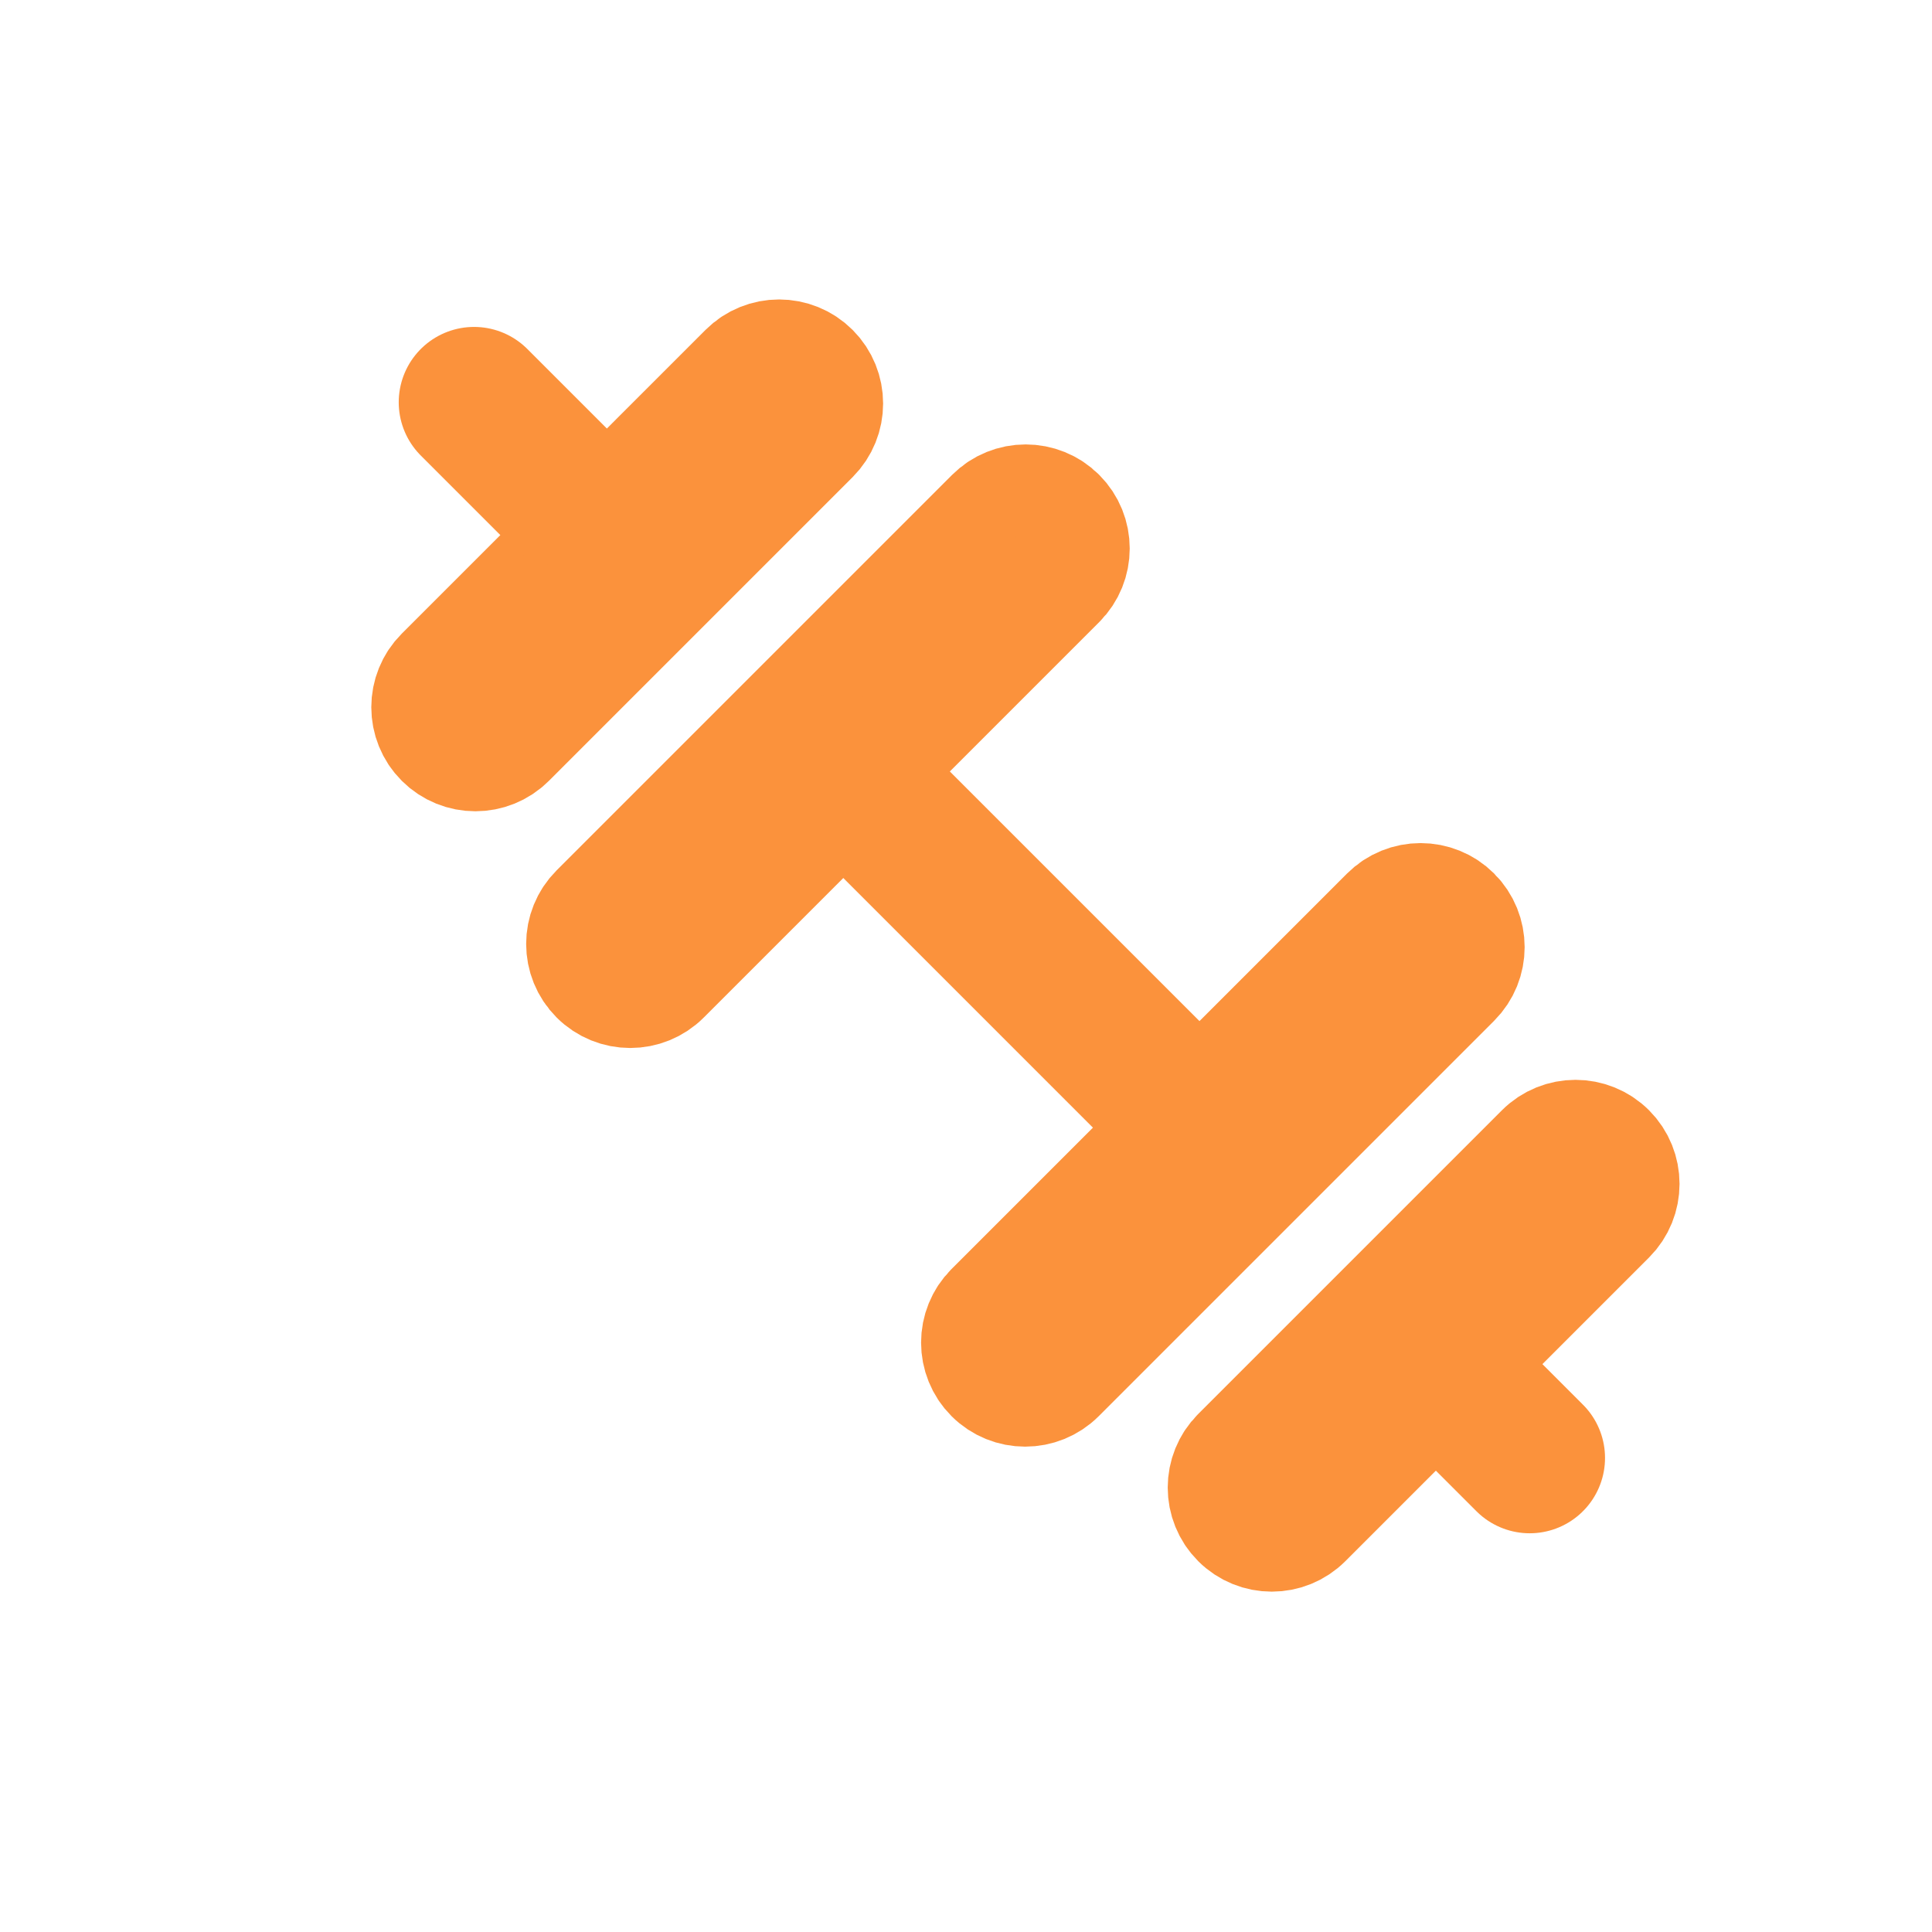 <svg width="177" height="177" viewBox="0 0 177 177" fill="none" xmlns="http://www.w3.org/2000/svg">
<path d="M140.142 133.569L132.028 125.456" stroke="#FB923C" stroke-width="13.804" stroke-linecap="round"/>
<path d="M96.833 47.382C95.25 45.798 92.682 45.798 91.098 47.382L54.87 83.61C53.286 85.194 53.286 87.762 54.87 89.345C56.454 90.929 59.022 90.929 60.605 89.345L96.833 53.117C98.417 51.534 98.417 48.966 96.833 47.382Z" fill="#409143" stroke="#FB923C" stroke-width="10.957"/>
<path d="M74.241 34.101C72.657 32.517 70.089 32.517 68.505 34.101L40.683 61.923C39.099 63.507 39.099 66.075 40.683 67.659C42.267 69.242 44.834 69.242 46.418 67.659L74.241 39.836C75.824 38.252 75.824 35.685 74.241 34.101Z" fill="#409143" stroke="#FB923C" stroke-width="10.957"/>
<path d="M43.431 36.853L51.502 44.924" stroke="#FB923C" stroke-width="13.804" stroke-linecap="round"/>
<path d="M91.051 125.869C92.635 127.452 95.202 127.452 96.786 125.869L133.014 89.641C134.598 88.057 134.598 85.489 133.014 83.906C131.43 82.322 128.863 82.322 127.279 83.906L91.051 120.134C89.467 121.717 89.467 124.285 91.051 125.869Z" fill="#409143" stroke="#FB923C" stroke-width="10.957"/>
<path d="M113.647 139.152C115.231 140.736 117.799 140.736 119.382 139.152L147.205 111.33C148.788 109.746 148.788 107.178 147.205 105.594C145.621 104.011 143.053 104.011 141.47 105.594L113.647 133.417C112.063 135 112.063 137.568 113.647 139.152Z" fill="#409143" stroke="#FB923C" stroke-width="10.957"/>
<path d="M76.968 70.388L106.429 99.849" stroke="#FB923C" stroke-width="13.804" stroke-linecap="round"/>
</svg>
